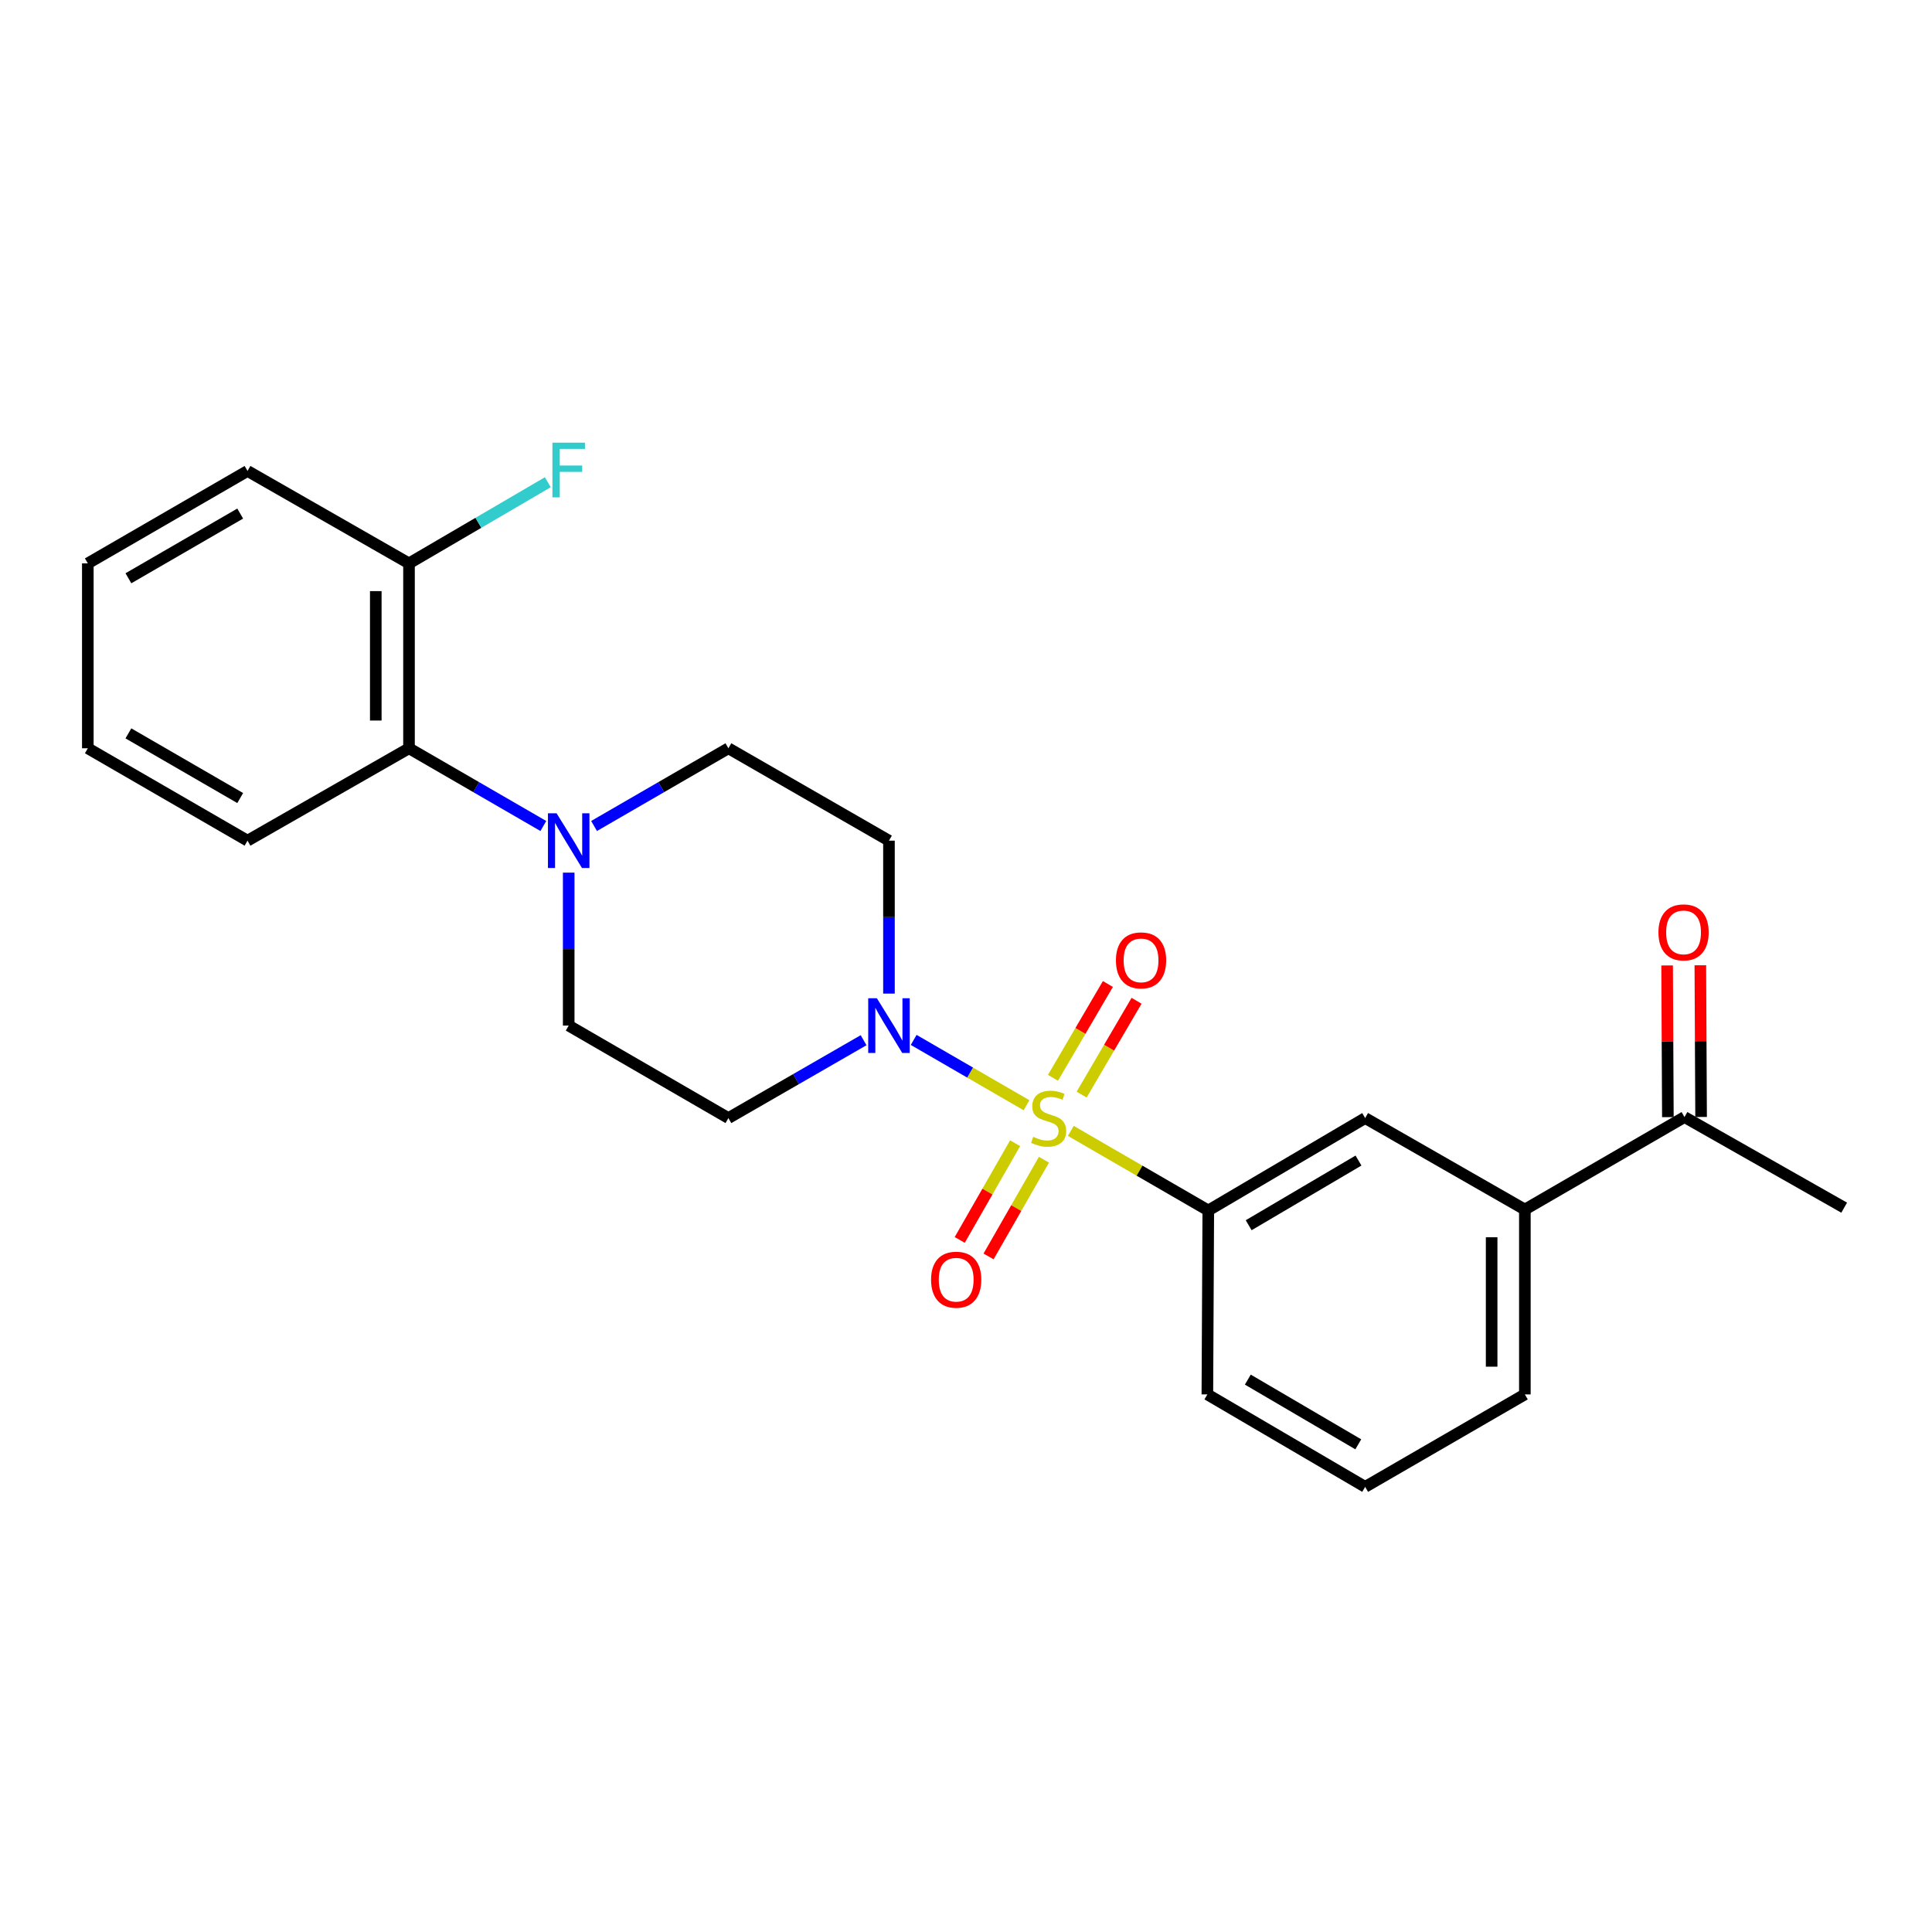 <?xml version='1.0' encoding='iso-8859-1'?>
<svg version='1.1' baseProfile='full'
              xmlns='http://www.w3.org/2000/svg'
                      xmlns:rdkit='http://www.rdkit.org/xml'
                      xmlns:xlink='http://www.w3.org/1999/xlink'
                  xml:space='preserve'
width='1000px' height='1000px' viewBox='0 0 1000 1000'>
<!-- END OF HEADER -->
<rect style='opacity:1.0;fill:#FFFFFF;stroke:none' width='1000' height='1000' x='0' y='0'> </rect>
<path class='bond-0' d='M 531.318,572.071 L 502.121,555.162' style='fill:none;fill-rule:evenodd;stroke:#CCCC00;stroke-width:6px;stroke-linecap:butt;stroke-linejoin:miter;stroke-opacity:1' />
<path class='bond-0' d='M 502.121,555.162 L 472.924,538.254' style='fill:none;fill-rule:evenodd;stroke:#0000FF;stroke-width:6px;stroke-linecap:butt;stroke-linejoin:miter;stroke-opacity:1' />
<path class='bond-1' d='M 554.253,585.349 L 589.83,605.941' style='fill:none;fill-rule:evenodd;stroke:#CCCC00;stroke-width:6px;stroke-linecap:butt;stroke-linejoin:miter;stroke-opacity:1' />
<path class='bond-1' d='M 589.83,605.941 L 625.408,626.533' style='fill:none;fill-rule:evenodd;stroke:#000000;stroke-width:6px;stroke-linecap:butt;stroke-linejoin:miter;stroke-opacity:1' />
<path class='bond-4' d='M 525.424,591.727 L 511.089,616.756' style='fill:none;fill-rule:evenodd;stroke:#CCCC00;stroke-width:6px;stroke-linecap:butt;stroke-linejoin:miter;stroke-opacity:1' />
<path class='bond-4' d='M 511.089,616.756 L 496.753,641.786' style='fill:none;fill-rule:evenodd;stroke:#FF0000;stroke-width:6px;stroke-linecap:butt;stroke-linejoin:miter;stroke-opacity:1' />
<path class='bond-4' d='M 540.345,600.273 L 526.01,625.302' style='fill:none;fill-rule:evenodd;stroke:#CCCC00;stroke-width:6px;stroke-linecap:butt;stroke-linejoin:miter;stroke-opacity:1' />
<path class='bond-4' d='M 526.01,625.302 L 511.674,650.332' style='fill:none;fill-rule:evenodd;stroke:#FF0000;stroke-width:6px;stroke-linecap:butt;stroke-linejoin:miter;stroke-opacity:1' />
<path class='bond-5' d='M 559.856,566.568 L 574.069,542.284' style='fill:none;fill-rule:evenodd;stroke:#CCCC00;stroke-width:6px;stroke-linecap:butt;stroke-linejoin:miter;stroke-opacity:1' />
<path class='bond-5' d='M 574.069,542.284 L 588.283,518' style='fill:none;fill-rule:evenodd;stroke:#FF0000;stroke-width:6px;stroke-linecap:butt;stroke-linejoin:miter;stroke-opacity:1' />
<path class='bond-5' d='M 545.016,557.882 L 559.229,533.598' style='fill:none;fill-rule:evenodd;stroke:#CCCC00;stroke-width:6px;stroke-linecap:butt;stroke-linejoin:miter;stroke-opacity:1' />
<path class='bond-5' d='M 559.229,533.598 L 573.443,509.314' style='fill:none;fill-rule:evenodd;stroke:#FF0000;stroke-width:6px;stroke-linecap:butt;stroke-linejoin:miter;stroke-opacity:1' />
<path class='bond-7' d='M 460.127,514.291 L 460.127,474.708' style='fill:none;fill-rule:evenodd;stroke:#0000FF;stroke-width:6px;stroke-linecap:butt;stroke-linejoin:miter;stroke-opacity:1' />
<path class='bond-7' d='M 460.127,474.708 L 460.127,435.126' style='fill:none;fill-rule:evenodd;stroke:#000000;stroke-width:6px;stroke-linecap:butt;stroke-linejoin:miter;stroke-opacity:1' />
<path class='bond-8' d='M 446.989,538.41 L 412.004,558.561' style='fill:none;fill-rule:evenodd;stroke:#0000FF;stroke-width:6px;stroke-linecap:butt;stroke-linejoin:miter;stroke-opacity:1' />
<path class='bond-8' d='M 412.004,558.561 L 377.019,578.712' style='fill:none;fill-rule:evenodd;stroke:#000000;stroke-width:6px;stroke-linecap:butt;stroke-linejoin:miter;stroke-opacity:1' />
<path class='bond-6' d='M 625.408,626.533 L 706.605,578.712' style='fill:none;fill-rule:evenodd;stroke:#000000;stroke-width:6px;stroke-linecap:butt;stroke-linejoin:miter;stroke-opacity:1' />
<path class='bond-6' d='M 646.313,634.176 L 703.152,600.701' style='fill:none;fill-rule:evenodd;stroke:#000000;stroke-width:6px;stroke-linecap:butt;stroke-linejoin:miter;stroke-opacity:1' />
<path class='bond-16' d='M 625.408,626.533 L 624.93,721.744' style='fill:none;fill-rule:evenodd;stroke:#000000;stroke-width:6px;stroke-linecap:butt;stroke-linejoin:miter;stroke-opacity:1' />
<path class='bond-2' d='M 294.359,451.679 L 294.359,491.261' style='fill:none;fill-rule:evenodd;stroke:#0000FF;stroke-width:6px;stroke-linecap:butt;stroke-linejoin:miter;stroke-opacity:1' />
<path class='bond-2' d='M 294.359,491.261 L 294.359,530.843' style='fill:none;fill-rule:evenodd;stroke:#000000;stroke-width:6px;stroke-linecap:butt;stroke-linejoin:miter;stroke-opacity:1' />
<path class='bond-3' d='M 281.232,427.531 L 246.466,407.418' style='fill:none;fill-rule:evenodd;stroke:#0000FF;stroke-width:6px;stroke-linecap:butt;stroke-linejoin:miter;stroke-opacity:1' />
<path class='bond-3' d='M 246.466,407.418 L 211.7,387.305' style='fill:none;fill-rule:evenodd;stroke:#000000;stroke-width:6px;stroke-linecap:butt;stroke-linejoin:miter;stroke-opacity:1' />
<path class='bond-24' d='M 307.487,427.531 L 342.253,407.418' style='fill:none;fill-rule:evenodd;stroke:#0000FF;stroke-width:6px;stroke-linecap:butt;stroke-linejoin:miter;stroke-opacity:1' />
<path class='bond-24' d='M 342.253,407.418 L 377.019,387.305' style='fill:none;fill-rule:evenodd;stroke:#000000;stroke-width:6px;stroke-linecap:butt;stroke-linejoin:miter;stroke-opacity:1' />
<path class='bond-13' d='M 211.7,387.305 L 211.7,291.606' style='fill:none;fill-rule:evenodd;stroke:#000000;stroke-width:6px;stroke-linecap:butt;stroke-linejoin:miter;stroke-opacity:1' />
<path class='bond-13' d='M 194.505,372.95 L 194.505,305.961' style='fill:none;fill-rule:evenodd;stroke:#000000;stroke-width:6px;stroke-linecap:butt;stroke-linejoin:miter;stroke-opacity:1' />
<path class='bond-19' d='M 211.7,387.305 L 128.114,435.126' style='fill:none;fill-rule:evenodd;stroke:#000000;stroke-width:6px;stroke-linecap:butt;stroke-linejoin:miter;stroke-opacity:1' />
<path class='bond-9' d='M 706.605,578.712 L 789.265,626.055' style='fill:none;fill-rule:evenodd;stroke:#000000;stroke-width:6px;stroke-linecap:butt;stroke-linejoin:miter;stroke-opacity:1' />
<path class='bond-11' d='M 460.127,435.126 L 377.019,387.305' style='fill:none;fill-rule:evenodd;stroke:#000000;stroke-width:6px;stroke-linecap:butt;stroke-linejoin:miter;stroke-opacity:1' />
<path class='bond-10' d='M 377.019,578.712 L 294.359,530.843' style='fill:none;fill-rule:evenodd;stroke:#000000;stroke-width:6px;stroke-linecap:butt;stroke-linejoin:miter;stroke-opacity:1' />
<path class='bond-12' d='M 789.265,626.055 L 871.886,578.187' style='fill:none;fill-rule:evenodd;stroke:#000000;stroke-width:6px;stroke-linecap:butt;stroke-linejoin:miter;stroke-opacity:1' />
<path class='bond-25' d='M 789.265,626.055 L 789.265,721.744' style='fill:none;fill-rule:evenodd;stroke:#000000;stroke-width:6px;stroke-linecap:butt;stroke-linejoin:miter;stroke-opacity:1' />
<path class='bond-25' d='M 772.07,640.408 L 772.07,707.391' style='fill:none;fill-rule:evenodd;stroke:#000000;stroke-width:6px;stroke-linecap:butt;stroke-linejoin:miter;stroke-opacity:1' />
<path class='bond-14' d='M 880.483,578.144 L 880.287,538.884' style='fill:none;fill-rule:evenodd;stroke:#000000;stroke-width:6px;stroke-linecap:butt;stroke-linejoin:miter;stroke-opacity:1' />
<path class='bond-14' d='M 880.287,538.884 L 880.091,499.625' style='fill:none;fill-rule:evenodd;stroke:#FF0000;stroke-width:6px;stroke-linecap:butt;stroke-linejoin:miter;stroke-opacity:1' />
<path class='bond-14' d='M 863.289,578.23 L 863.093,538.97' style='fill:none;fill-rule:evenodd;stroke:#000000;stroke-width:6px;stroke-linecap:butt;stroke-linejoin:miter;stroke-opacity:1' />
<path class='bond-14' d='M 863.093,538.97 L 862.897,499.711' style='fill:none;fill-rule:evenodd;stroke:#FF0000;stroke-width:6px;stroke-linecap:butt;stroke-linejoin:miter;stroke-opacity:1' />
<path class='bond-20' d='M 871.886,578.187 L 954.545,625.09' style='fill:none;fill-rule:evenodd;stroke:#000000;stroke-width:6px;stroke-linecap:butt;stroke-linejoin:miter;stroke-opacity:1' />
<path class='bond-15' d='M 211.7,291.606 L 247.623,270.604' style='fill:none;fill-rule:evenodd;stroke:#000000;stroke-width:6px;stroke-linecap:butt;stroke-linejoin:miter;stroke-opacity:1' />
<path class='bond-15' d='M 247.623,270.604 L 283.546,249.601' style='fill:none;fill-rule:evenodd;stroke:#33CCCC;stroke-width:6px;stroke-linecap:butt;stroke-linejoin:miter;stroke-opacity:1' />
<path class='bond-21' d='M 211.7,291.606 L 128.114,243.766' style='fill:none;fill-rule:evenodd;stroke:#000000;stroke-width:6px;stroke-linecap:butt;stroke-linejoin:miter;stroke-opacity:1' />
<path class='bond-18' d='M 624.93,721.744 L 706.605,769.594' style='fill:none;fill-rule:evenodd;stroke:#000000;stroke-width:6px;stroke-linecap:butt;stroke-linejoin:miter;stroke-opacity:1' />
<path class='bond-18' d='M 645.873,714.085 L 703.046,747.58' style='fill:none;fill-rule:evenodd;stroke:#000000;stroke-width:6px;stroke-linecap:butt;stroke-linejoin:miter;stroke-opacity:1' />
<path class='bond-17' d='M 789.265,721.744 L 706.605,769.594' style='fill:none;fill-rule:evenodd;stroke:#000000;stroke-width:6px;stroke-linecap:butt;stroke-linejoin:miter;stroke-opacity:1' />
<path class='bond-22' d='M 128.114,435.126 L 45.455,387.305' style='fill:none;fill-rule:evenodd;stroke:#000000;stroke-width:6px;stroke-linecap:butt;stroke-linejoin:miter;stroke-opacity:1' />
<path class='bond-22' d='M 124.326,413.069 L 66.464,379.594' style='fill:none;fill-rule:evenodd;stroke:#000000;stroke-width:6px;stroke-linecap:butt;stroke-linejoin:miter;stroke-opacity:1' />
<path class='bond-26' d='M 128.114,243.766 L 45.455,291.606' style='fill:none;fill-rule:evenodd;stroke:#000000;stroke-width:6px;stroke-linecap:butt;stroke-linejoin:miter;stroke-opacity:1' />
<path class='bond-26' d='M 124.328,265.824 L 66.467,299.312' style='fill:none;fill-rule:evenodd;stroke:#000000;stroke-width:6px;stroke-linecap:butt;stroke-linejoin:miter;stroke-opacity:1' />
<path class='bond-23' d='M 45.455,387.305 L 45.455,291.606' style='fill:none;fill-rule:evenodd;stroke:#000000;stroke-width:6px;stroke-linecap:butt;stroke-linejoin:miter;stroke-opacity:1' />
<path  class='atom-0' d='M 534.786 588.432
Q 535.106 588.552, 536.426 589.112
Q 537.746 589.672, 539.186 590.032
Q 540.666 590.352, 542.106 590.352
Q 544.786 590.352, 546.346 589.072
Q 547.906 587.752, 547.906 585.472
Q 547.906 583.912, 547.106 582.952
Q 546.346 581.992, 545.146 581.472
Q 543.946 580.952, 541.946 580.352
Q 539.426 579.592, 537.906 578.872
Q 536.426 578.152, 535.346 576.632
Q 534.306 575.112, 534.306 572.552
Q 534.306 568.992, 536.706 566.792
Q 539.146 564.592, 543.946 564.592
Q 547.226 564.592, 550.946 566.152
L 550.026 569.232
Q 546.626 567.832, 544.066 567.832
Q 541.306 567.832, 539.786 568.992
Q 538.266 570.112, 538.306 572.072
Q 538.306 573.592, 539.066 574.512
Q 539.866 575.432, 540.986 575.952
Q 542.146 576.472, 544.066 577.072
Q 546.626 577.872, 548.146 578.672
Q 549.666 579.472, 550.746 581.112
Q 551.866 582.712, 551.866 585.472
Q 551.866 589.392, 549.226 591.512
Q 546.626 593.592, 542.266 593.592
Q 539.746 593.592, 537.826 593.032
Q 535.946 592.512, 533.706 591.592
L 534.786 588.432
' fill='#CCCC00'/>
<path  class='atom-1' d='M 453.867 516.683
L 463.147 531.683
Q 464.067 533.163, 465.547 535.843
Q 467.027 538.523, 467.107 538.683
L 467.107 516.683
L 470.867 516.683
L 470.867 545.003
L 466.987 545.003
L 457.027 528.603
Q 455.867 526.683, 454.627 524.483
Q 453.427 522.283, 453.067 521.603
L 453.067 545.003
L 449.387 545.003
L 449.387 516.683
L 453.867 516.683
' fill='#0000FF'/>
<path  class='atom-3' d='M 288.099 420.966
L 297.379 435.966
Q 298.299 437.446, 299.779 440.126
Q 301.259 442.806, 301.339 442.966
L 301.339 420.966
L 305.099 420.966
L 305.099 449.286
L 301.219 449.286
L 291.259 432.886
Q 290.099 430.966, 288.859 428.766
Q 287.659 426.566, 287.299 425.886
L 287.299 449.286
L 283.619 449.286
L 283.619 420.966
L 288.099 420.966
' fill='#0000FF'/>
<path  class='atom-5' d='M 481.918 662.368
Q 481.918 655.568, 485.278 651.768
Q 488.638 647.968, 494.918 647.968
Q 501.198 647.968, 504.558 651.768
Q 507.918 655.568, 507.918 662.368
Q 507.918 669.248, 504.518 673.168
Q 501.118 677.048, 494.918 677.048
Q 488.678 677.048, 485.278 673.168
Q 481.918 669.288, 481.918 662.368
M 494.918 673.848
Q 499.238 673.848, 501.558 670.968
Q 503.918 668.048, 503.918 662.368
Q 503.918 656.808, 501.558 654.008
Q 499.238 651.168, 494.918 651.168
Q 490.598 651.168, 488.238 653.968
Q 485.918 656.768, 485.918 662.368
Q 485.918 668.088, 488.238 670.968
Q 490.598 673.848, 494.918 673.848
' fill='#FF0000'/>
<path  class='atom-6' d='M 577.607 497.088
Q 577.607 490.288, 580.967 486.488
Q 584.327 482.688, 590.607 482.688
Q 596.887 482.688, 600.247 486.488
Q 603.607 490.288, 603.607 497.088
Q 603.607 503.968, 600.207 507.888
Q 596.807 511.768, 590.607 511.768
Q 584.367 511.768, 580.967 507.888
Q 577.607 504.008, 577.607 497.088
M 590.607 508.568
Q 594.927 508.568, 597.247 505.688
Q 599.607 502.768, 599.607 497.088
Q 599.607 491.528, 597.247 488.728
Q 594.927 485.888, 590.607 485.888
Q 586.287 485.888, 583.927 488.688
Q 581.607 491.488, 581.607 497.088
Q 581.607 502.808, 583.927 505.688
Q 586.287 508.568, 590.607 508.568
' fill='#FF0000'/>
<path  class='atom-15' d='M 858.408 482.596
Q 858.408 475.796, 861.768 471.996
Q 865.128 468.196, 871.408 468.196
Q 877.688 468.196, 881.048 471.996
Q 884.408 475.796, 884.408 482.596
Q 884.408 489.476, 881.008 493.396
Q 877.608 497.276, 871.408 497.276
Q 865.168 497.276, 861.768 493.396
Q 858.408 489.516, 858.408 482.596
M 871.408 494.076
Q 875.728 494.076, 878.048 491.196
Q 880.408 488.276, 880.408 482.596
Q 880.408 477.036, 878.048 474.236
Q 875.728 471.396, 871.408 471.396
Q 867.088 471.396, 864.728 474.196
Q 862.408 476.996, 862.408 482.596
Q 862.408 488.316, 864.728 491.196
Q 867.088 494.076, 871.408 494.076
' fill='#FF0000'/>
<path  class='atom-16' d='M 285.939 229.119
L 302.779 229.119
L 302.779 232.359
L 289.739 232.359
L 289.739 240.959
L 301.339 240.959
L 301.339 244.239
L 289.739 244.239
L 289.739 257.439
L 285.939 257.439
L 285.939 229.119
' fill='#33CCCC'/>
</svg>
